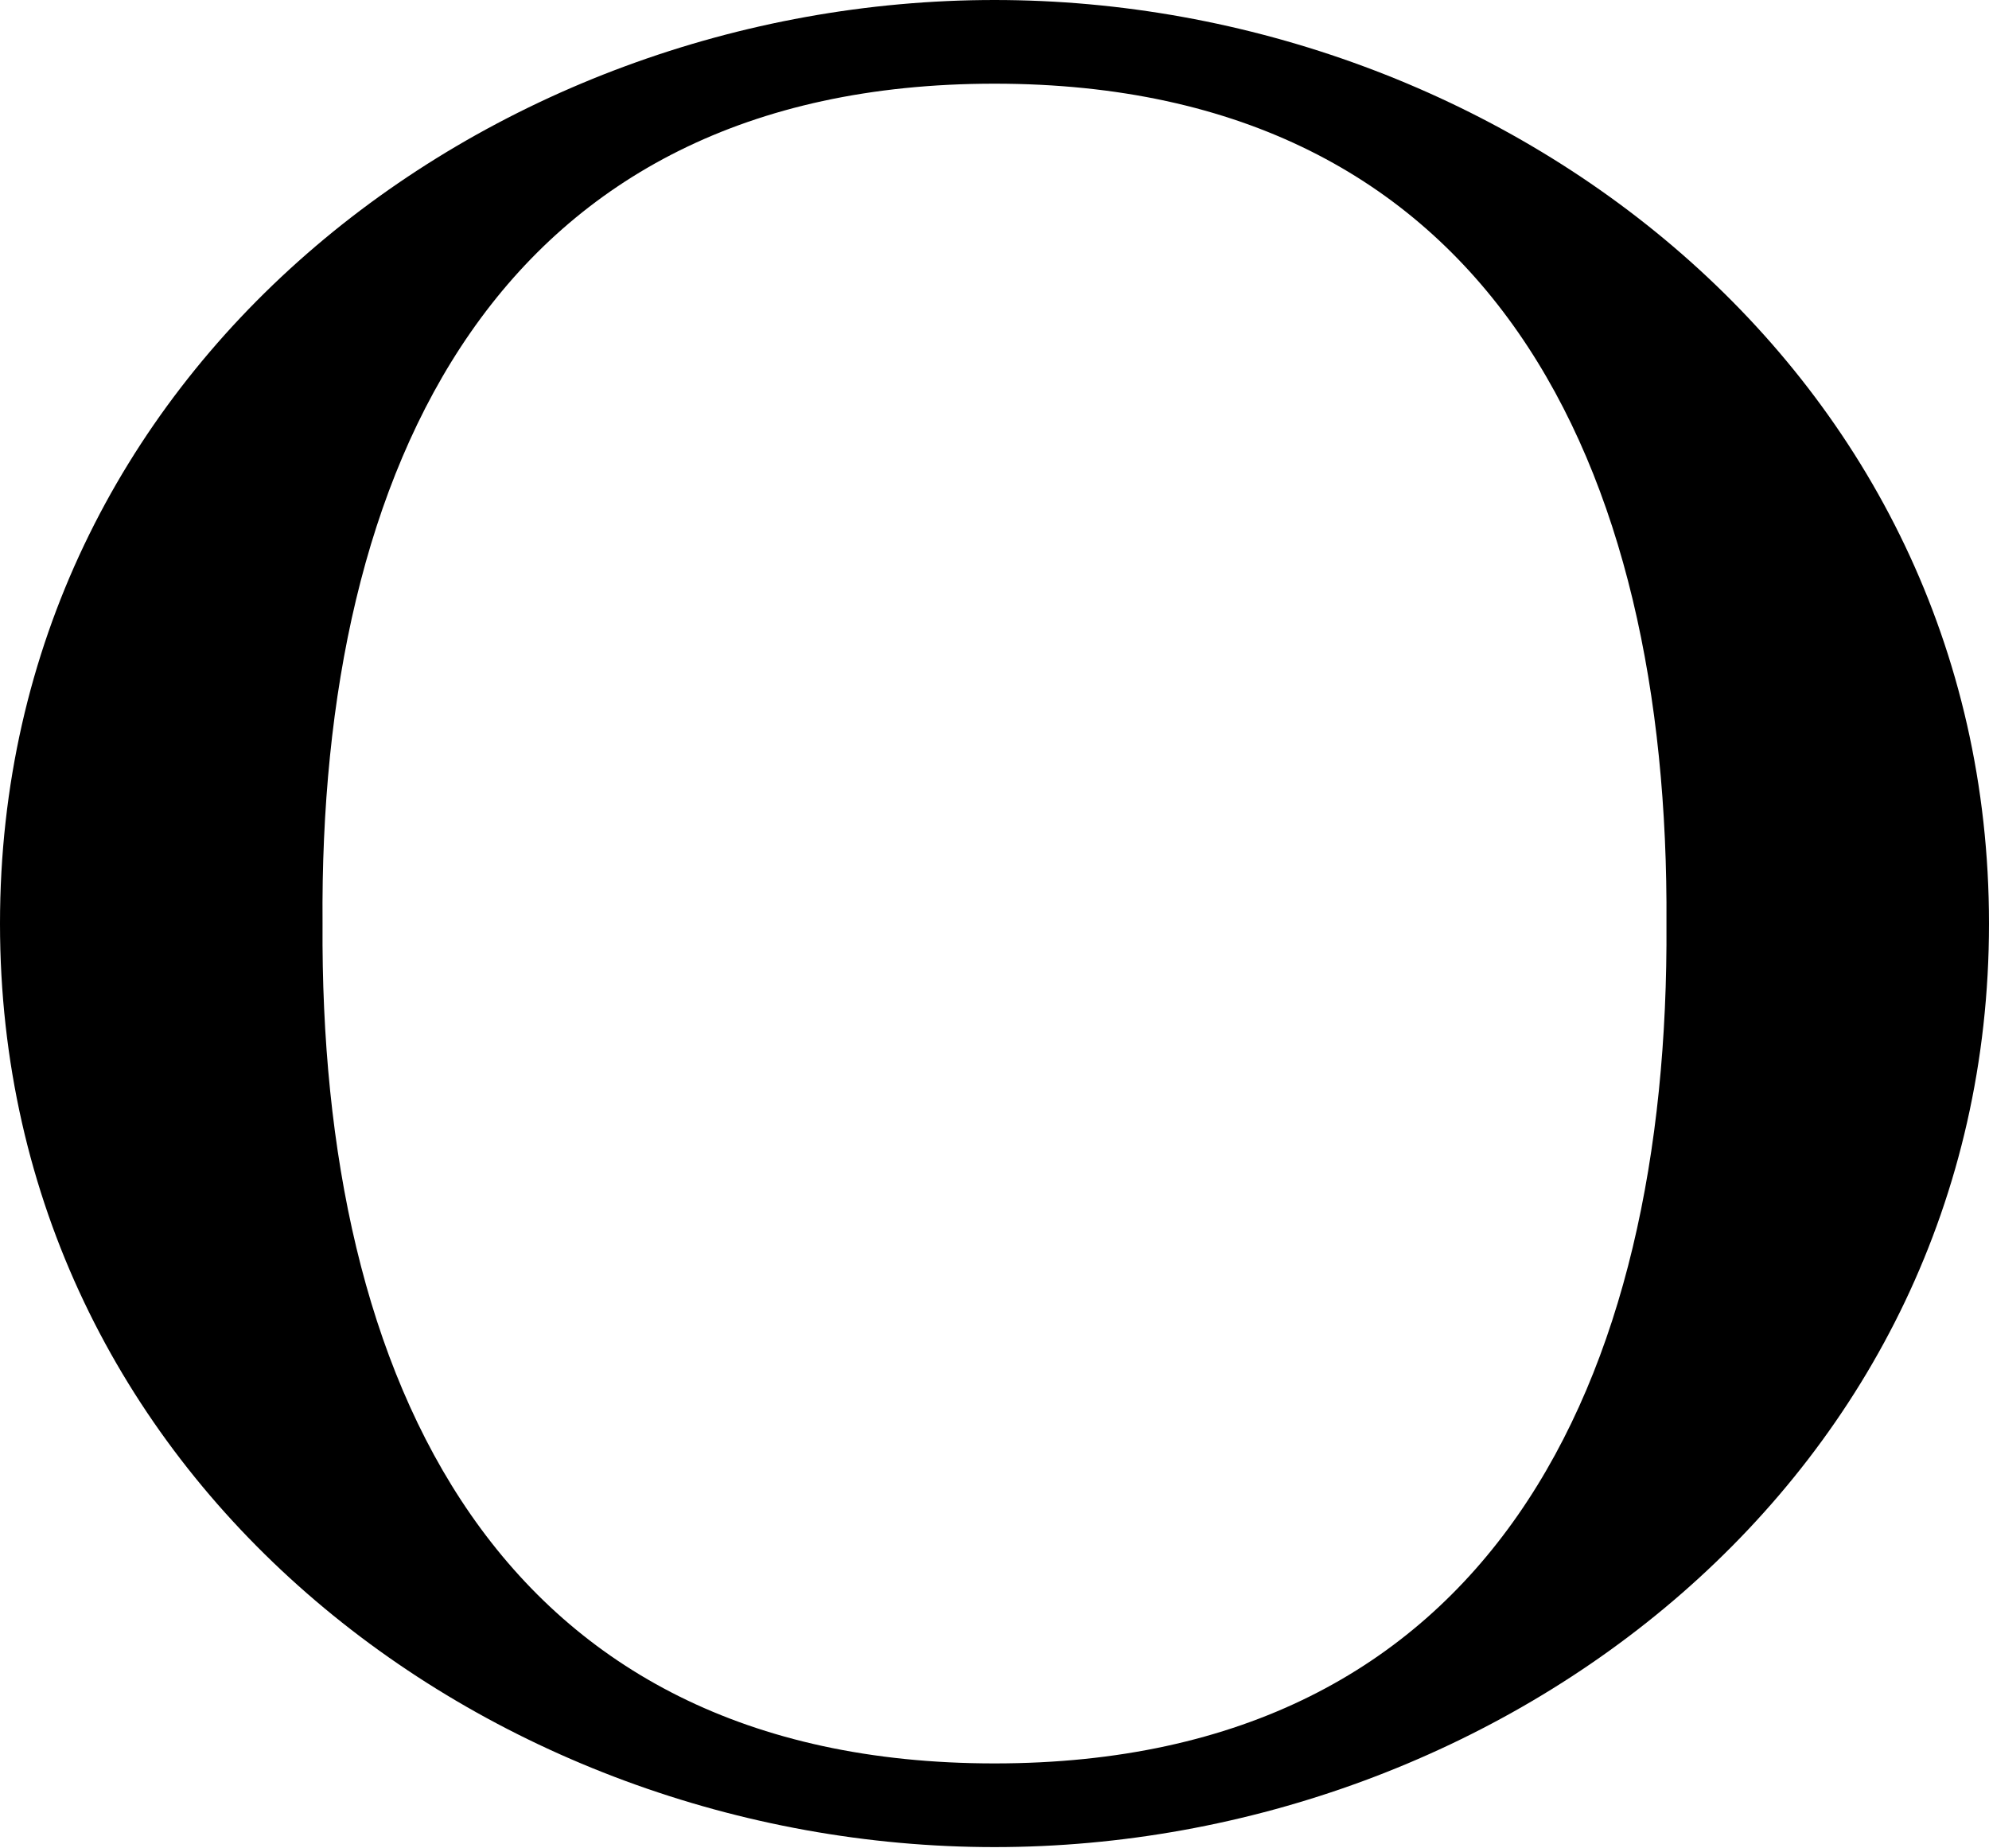 <?xml version="1.0" encoding="UTF-8"?><svg id="b" xmlns="http://www.w3.org/2000/svg" width="32.56" height="30.25" viewBox="0 0 32.56 30.25"><g id="c"><path id="d" d="M16.28,0c8.3,0,16.28,6.05,16.28,15.12s-7.97,15.12-16.28,15.12S0,24.2,0,15.12,7.97,0,16.28,0ZM16.28,28.87c8.14,0,11.05-6.27,11-13.75.05-7.48-2.86-13.75-11-13.75S5.22,7.64,5.28,15.12c-.05,7.48,2.86,13.75,11,13.75Z"/></g></svg>